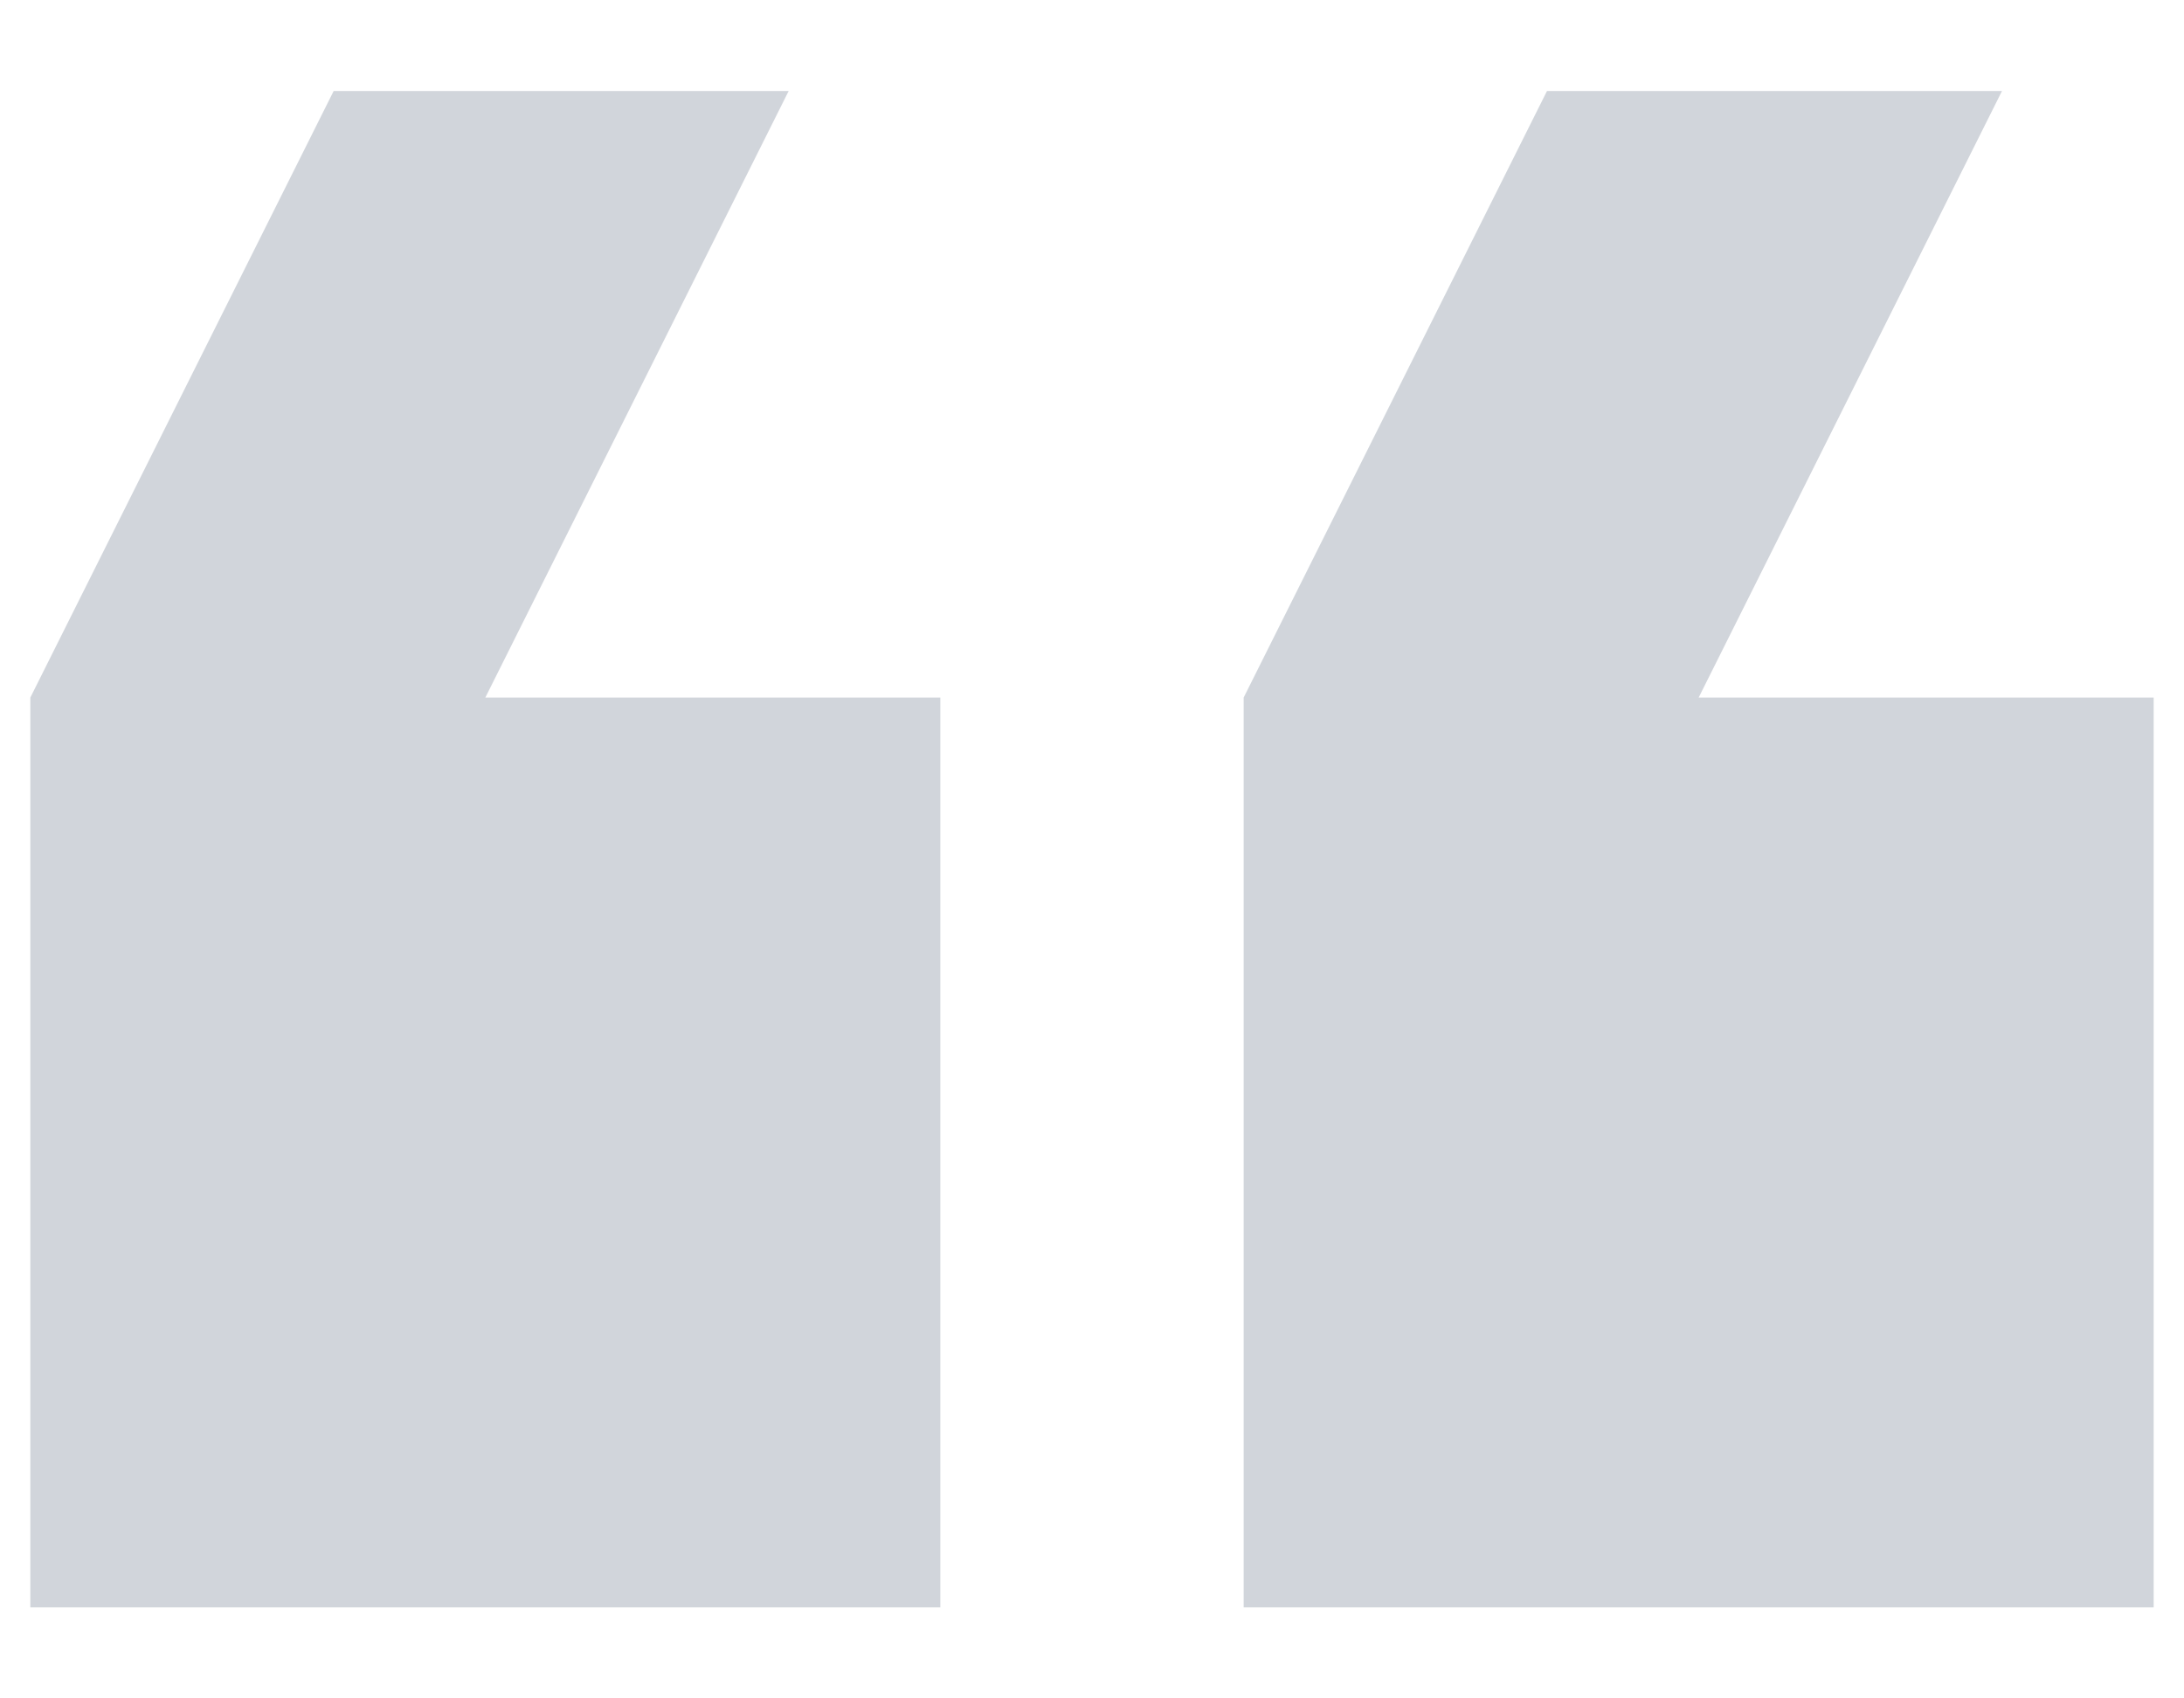 <svg width="18" height="14" viewBox="0 0 18 14" fill="none" xmlns="http://www.w3.org/2000/svg">
<path d="M16.5 0.75H12.75L10.25 5.75V13.25H17.75V5.75H14L16.5 0.75ZM6.5 0.75H2.75L0.25 5.75V13.25H7.75V5.75H4L6.5 0.75Z" fill="#D1D5DB"/>
</svg>

